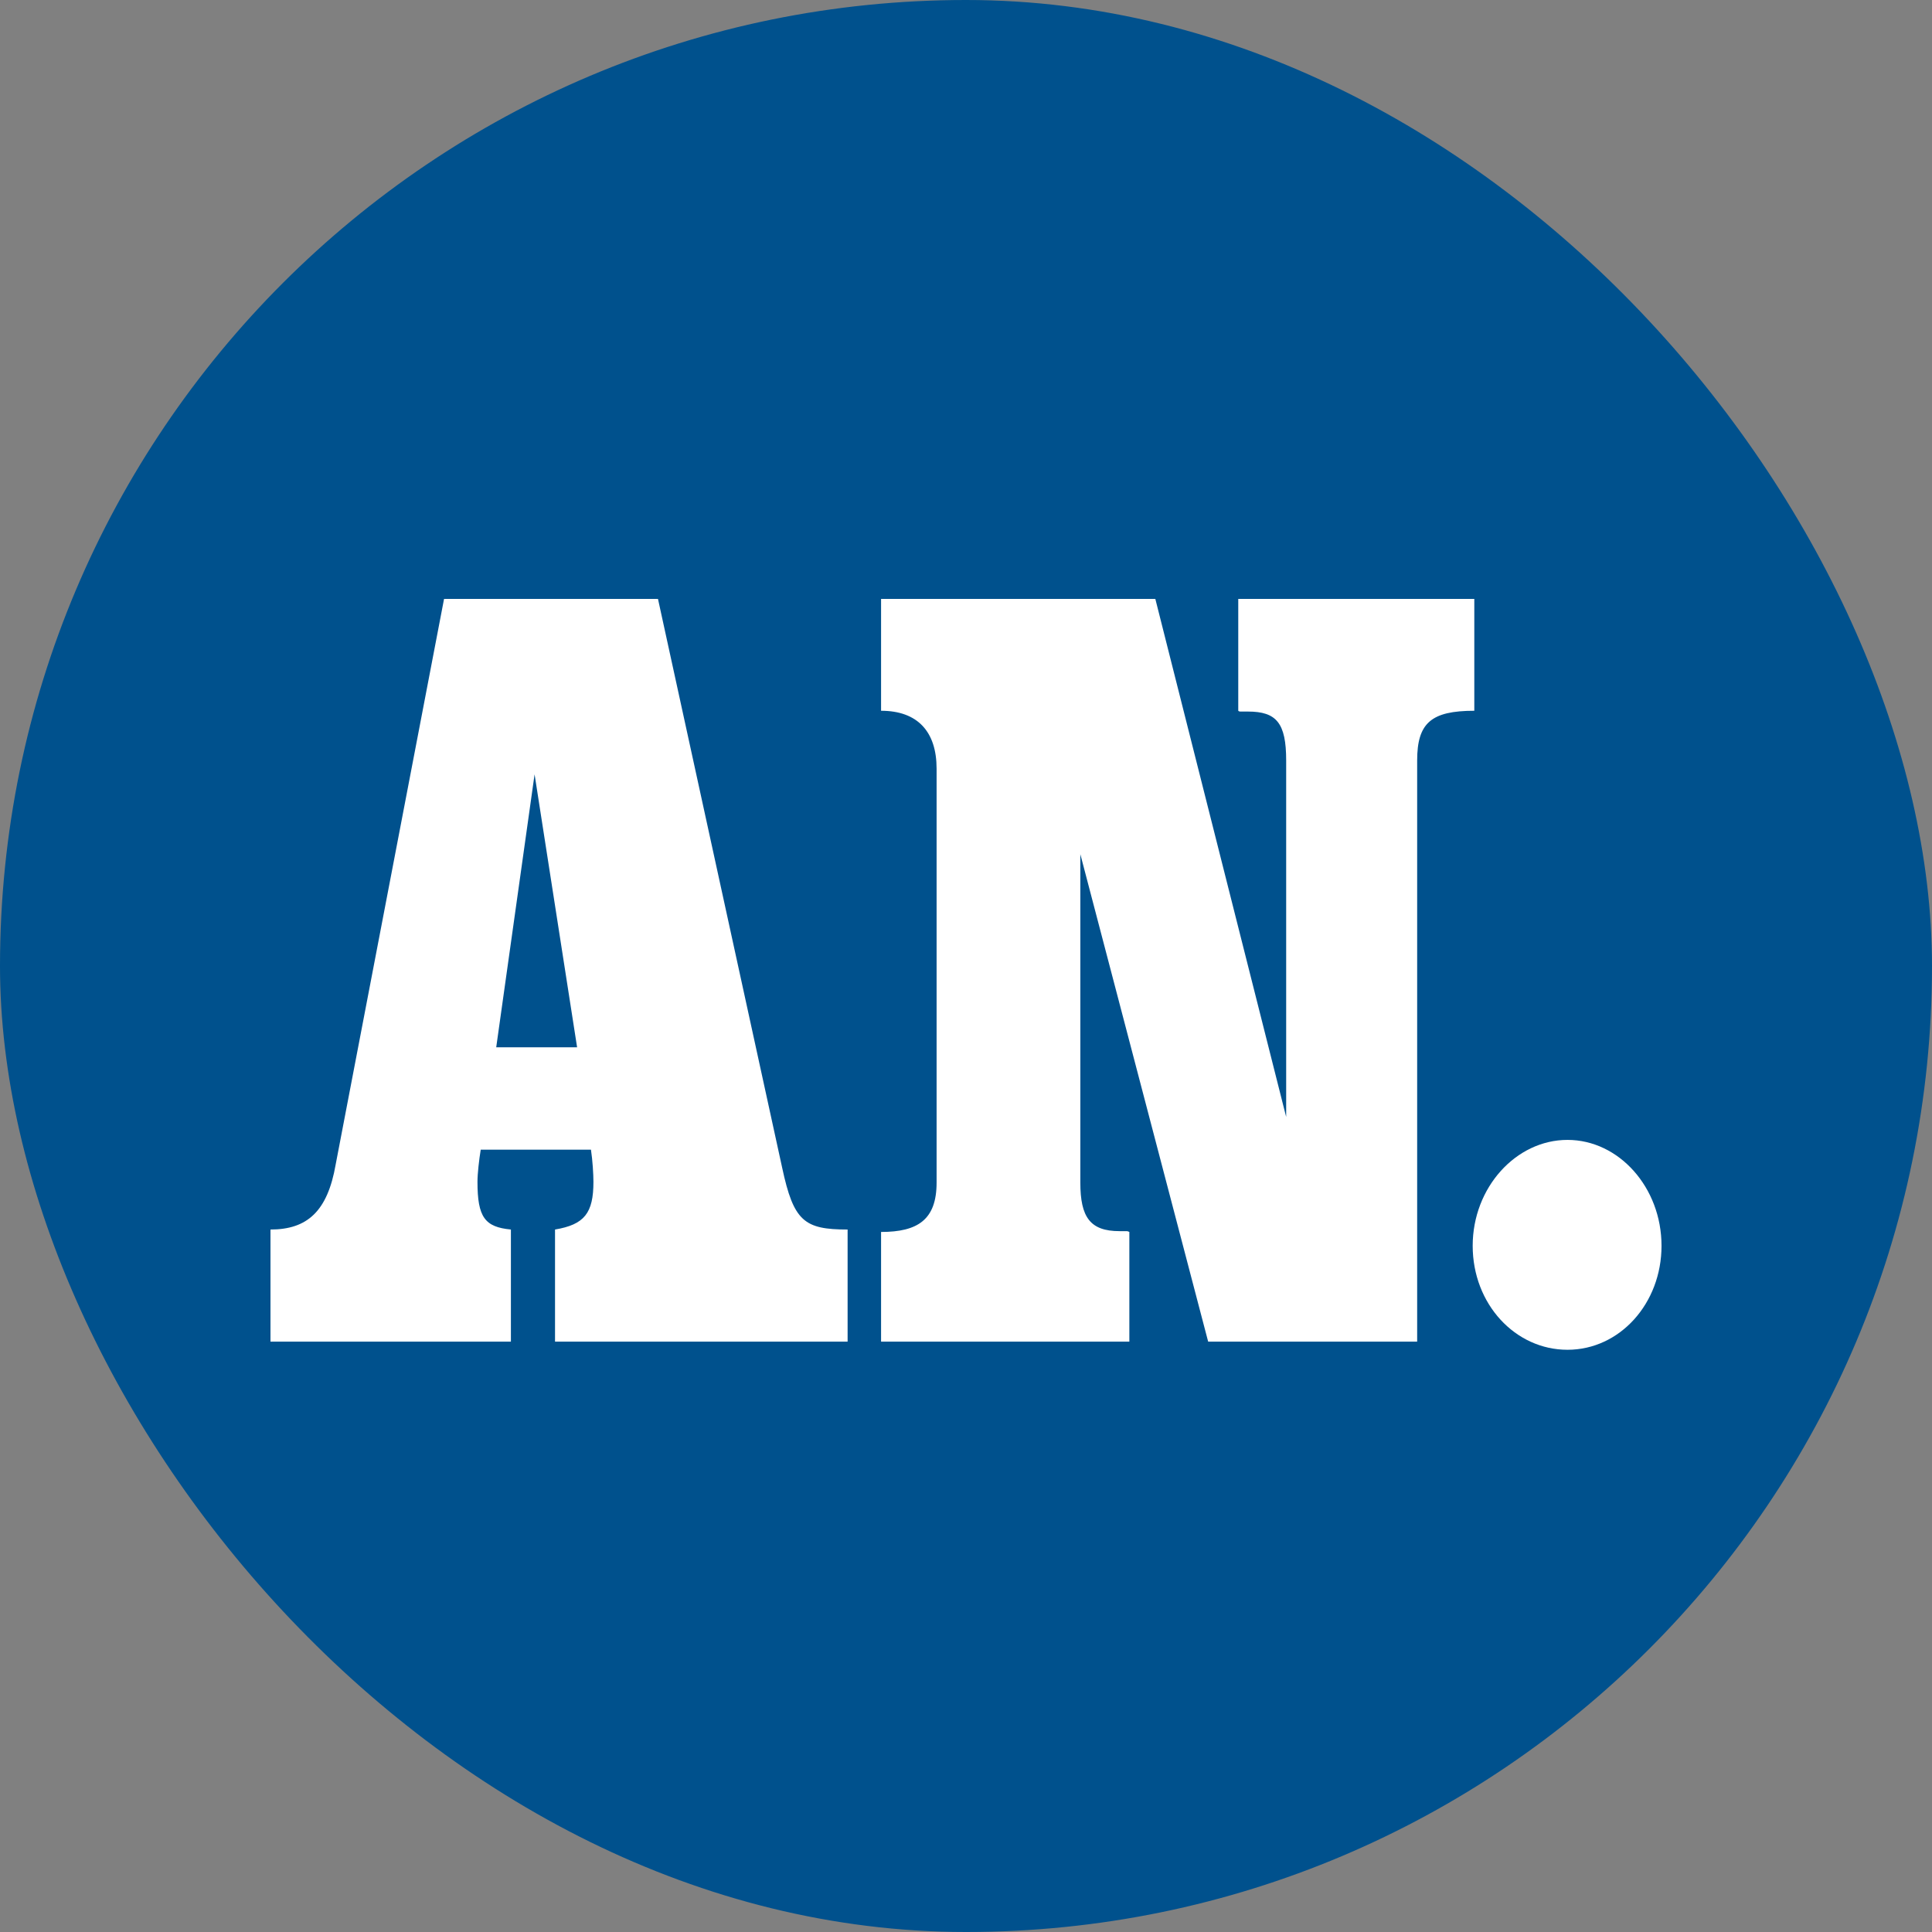 <svg width="100" height="100" viewBox="0 0 100 100" fill="none" xmlns="http://www.w3.org/2000/svg">
<rect x="0" y="0" width="100" height="100" fill="#808080" stroke="none"/>
<rect width="100" height="100" rx="50" fill="#00518D"/>
<g clip-path="url(#clip0_15_547)">
<path d="M29.87 54.209H25.684L27.67 40.079L29.871 54.209H29.87ZM86 64.482C86 61.468 83.799 59.001 81.133 59.001C78.466 59.001 76.226 61.468 76.226 64.482C76.226 67.497 78.426 69.864 81.133 69.864C83.84 69.864 86 67.466 86 64.482ZM76.31 36.789V31H64.092V36.789C64.134 36.83 64.176 36.83 64.216 36.83H64.596C66.068 36.83 66.572 37.42 66.572 39.362V57.813L59.8 31H45.604V36.789C47.508 36.789 48.478 37.886 48.478 39.784V61.212C48.478 63.129 47.506 63.766 45.604 63.766V69.442H58.455V63.766C58.455 63.766 58.371 63.724 58.328 63.724H57.948C56.426 63.724 55.918 63.002 55.918 61.212V44.213L62.534 69.443H73.352V39.362C73.352 37.42 74.08 36.789 76.31 36.789ZM43.872 69.442V63.64C41.629 63.64 41.079 63.214 40.486 60.447L34.057 31H22.984L17.374 60.275C16.952 62.704 15.898 63.64 14 63.64V69.442H26.444V63.64C25.093 63.512 24.714 63.002 24.714 61.17C24.714 60.746 24.798 60.021 24.882 59.508H30.588C30.673 60.063 30.716 60.788 30.716 61.17C30.716 62.789 30.25 63.384 28.728 63.64V69.442H43.872Z" fill="white"/>
</g>
<defs>
<clipPath id="clip0_15_547">
<rect width="72" height="38.864" fill="white" transform="translate(14 31)"/>
</clipPath>
</defs>
</svg>
